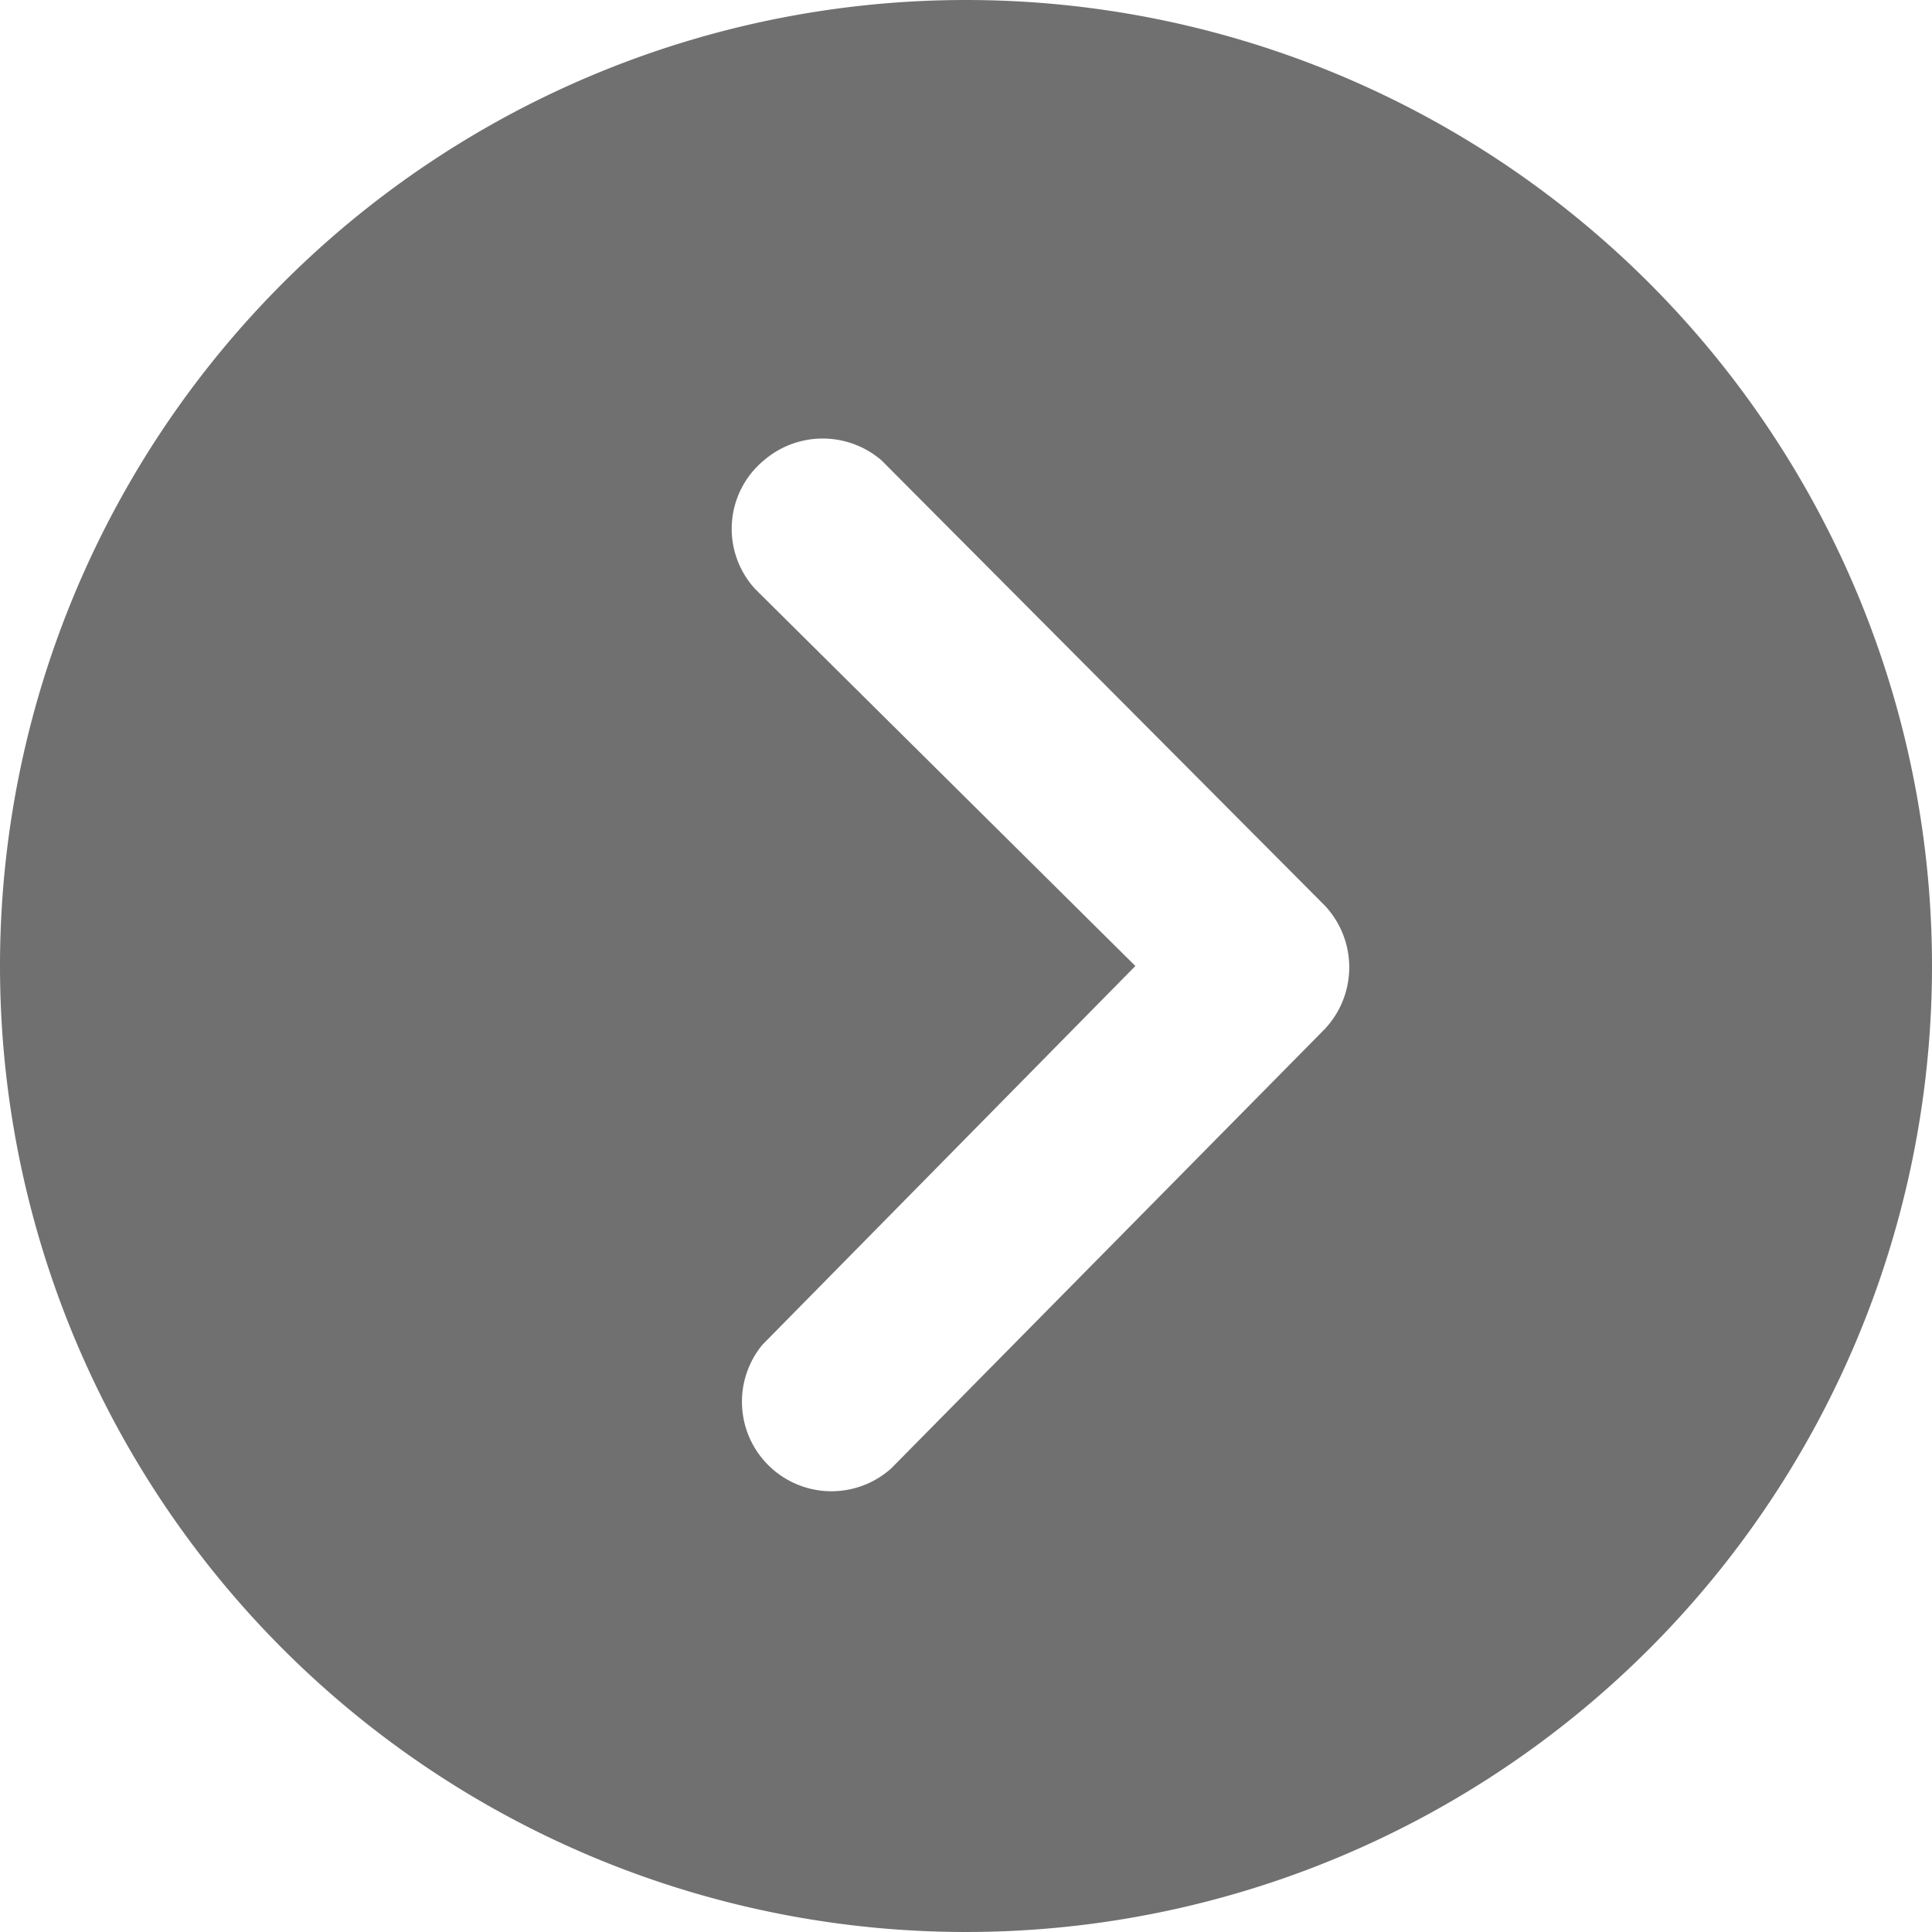 <svg xmlns="http://www.w3.org/2000/svg" viewBox="0 0 30 30"><defs><style>.cls-1{fill:#717070;}</style></defs><g id="Calque_2" data-name="Calque 2"><g id="Calque_1-2" data-name="Calque 1"><path id="Icon_ionic-ios-arrow-dropright-circle" data-name="Icon ionic-ios-arrow-dropright-circle" class="cls-1" d="M0,15A15,15,0,1,0,15,0h0A15,15,0,0,0,0,15Zm17.63,0-5.9-5.85a1.38,1.38,0,0,1,.13-2,1.4,1.4,0,0,1,1.83,0l6.88,6.91a1.4,1.4,0,0,1,0,1.92L13.84,22.8a1.39,1.39,0,0,1-2-1.92l0,0Z"/></g></g></svg>